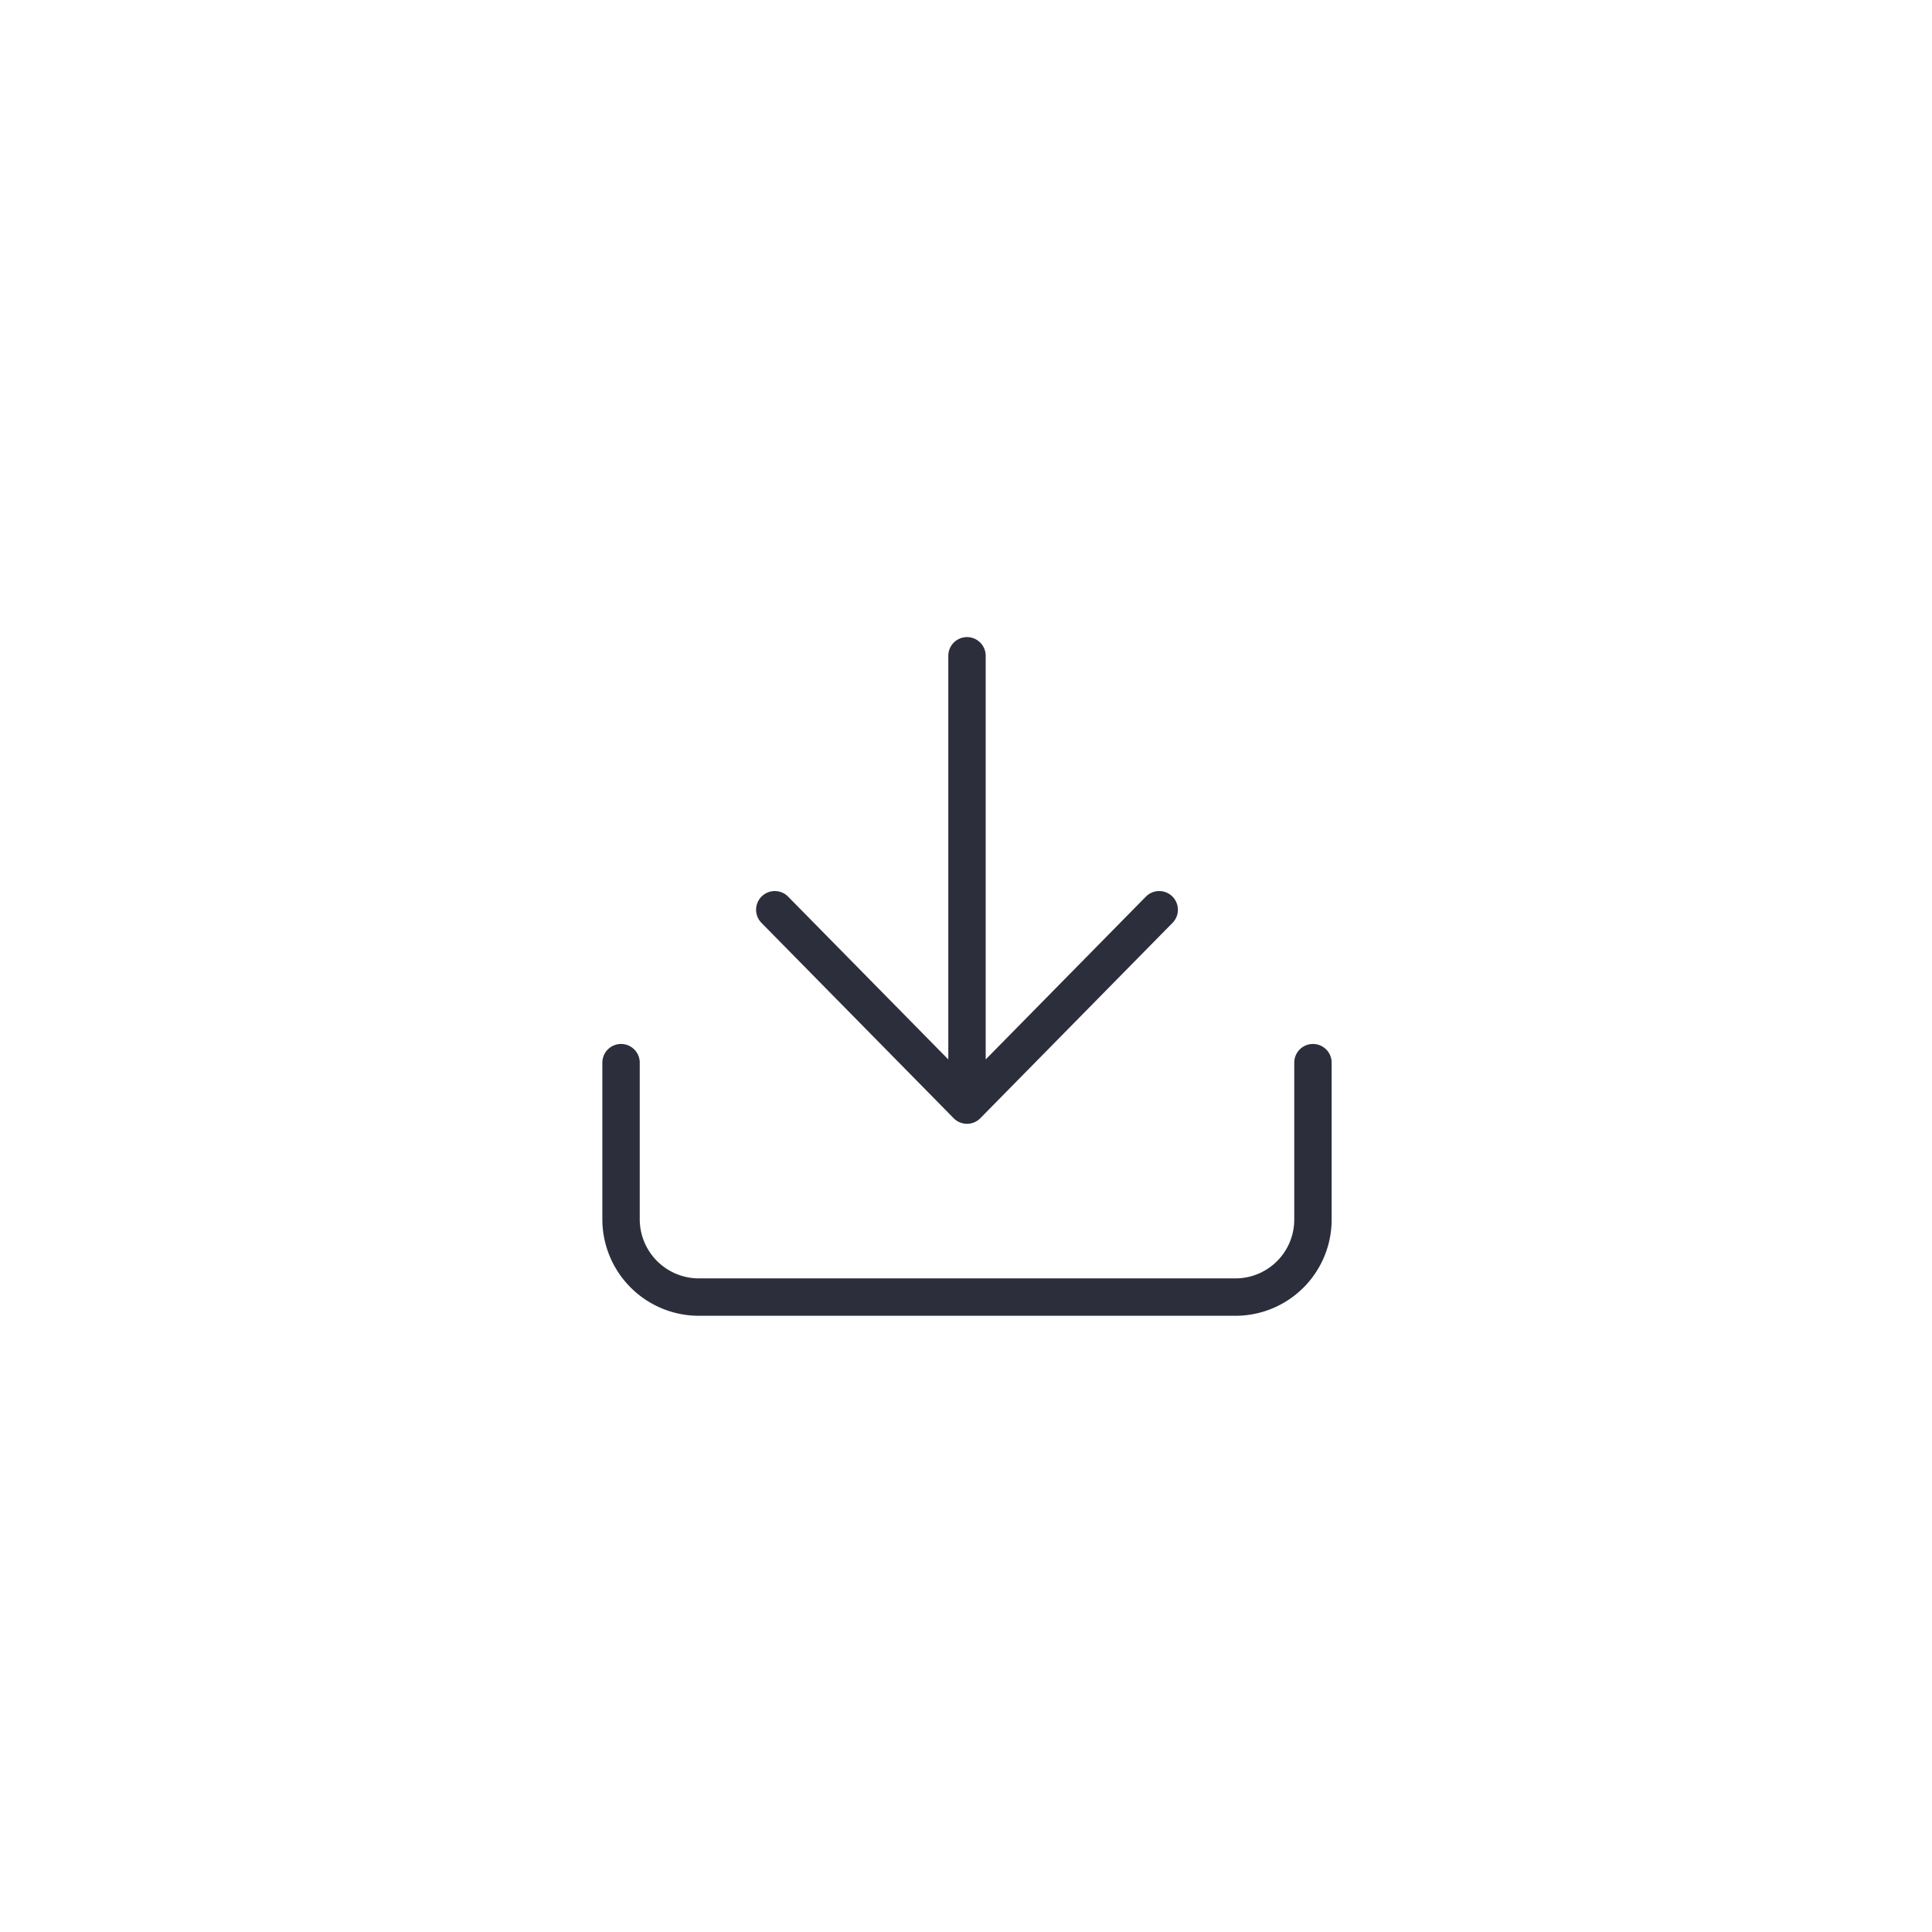 <svg xmlns="http://www.w3.org/2000/svg" width="62" height="62" viewBox="0 0 62 62"><g transform="translate(-270 -2007)"><rect width="62" height="62" transform="translate(270 2007)" fill="none"/><path d="M889.82,917.916v5.015a2.5,2.5,0,0,0,2.467,2.508h17.27a2.487,2.487,0,0,0,2.467-2.508v-5.015m-4.934-4.907-6.168,6.269-6.168-6.269m6.168,6.269V904.859" transform="translate(-599.89 1123.186)" fill="none" stroke="#2c2e3c" stroke-linecap="round" stroke-linejoin="round" stroke-width="1.2"/></g></svg>